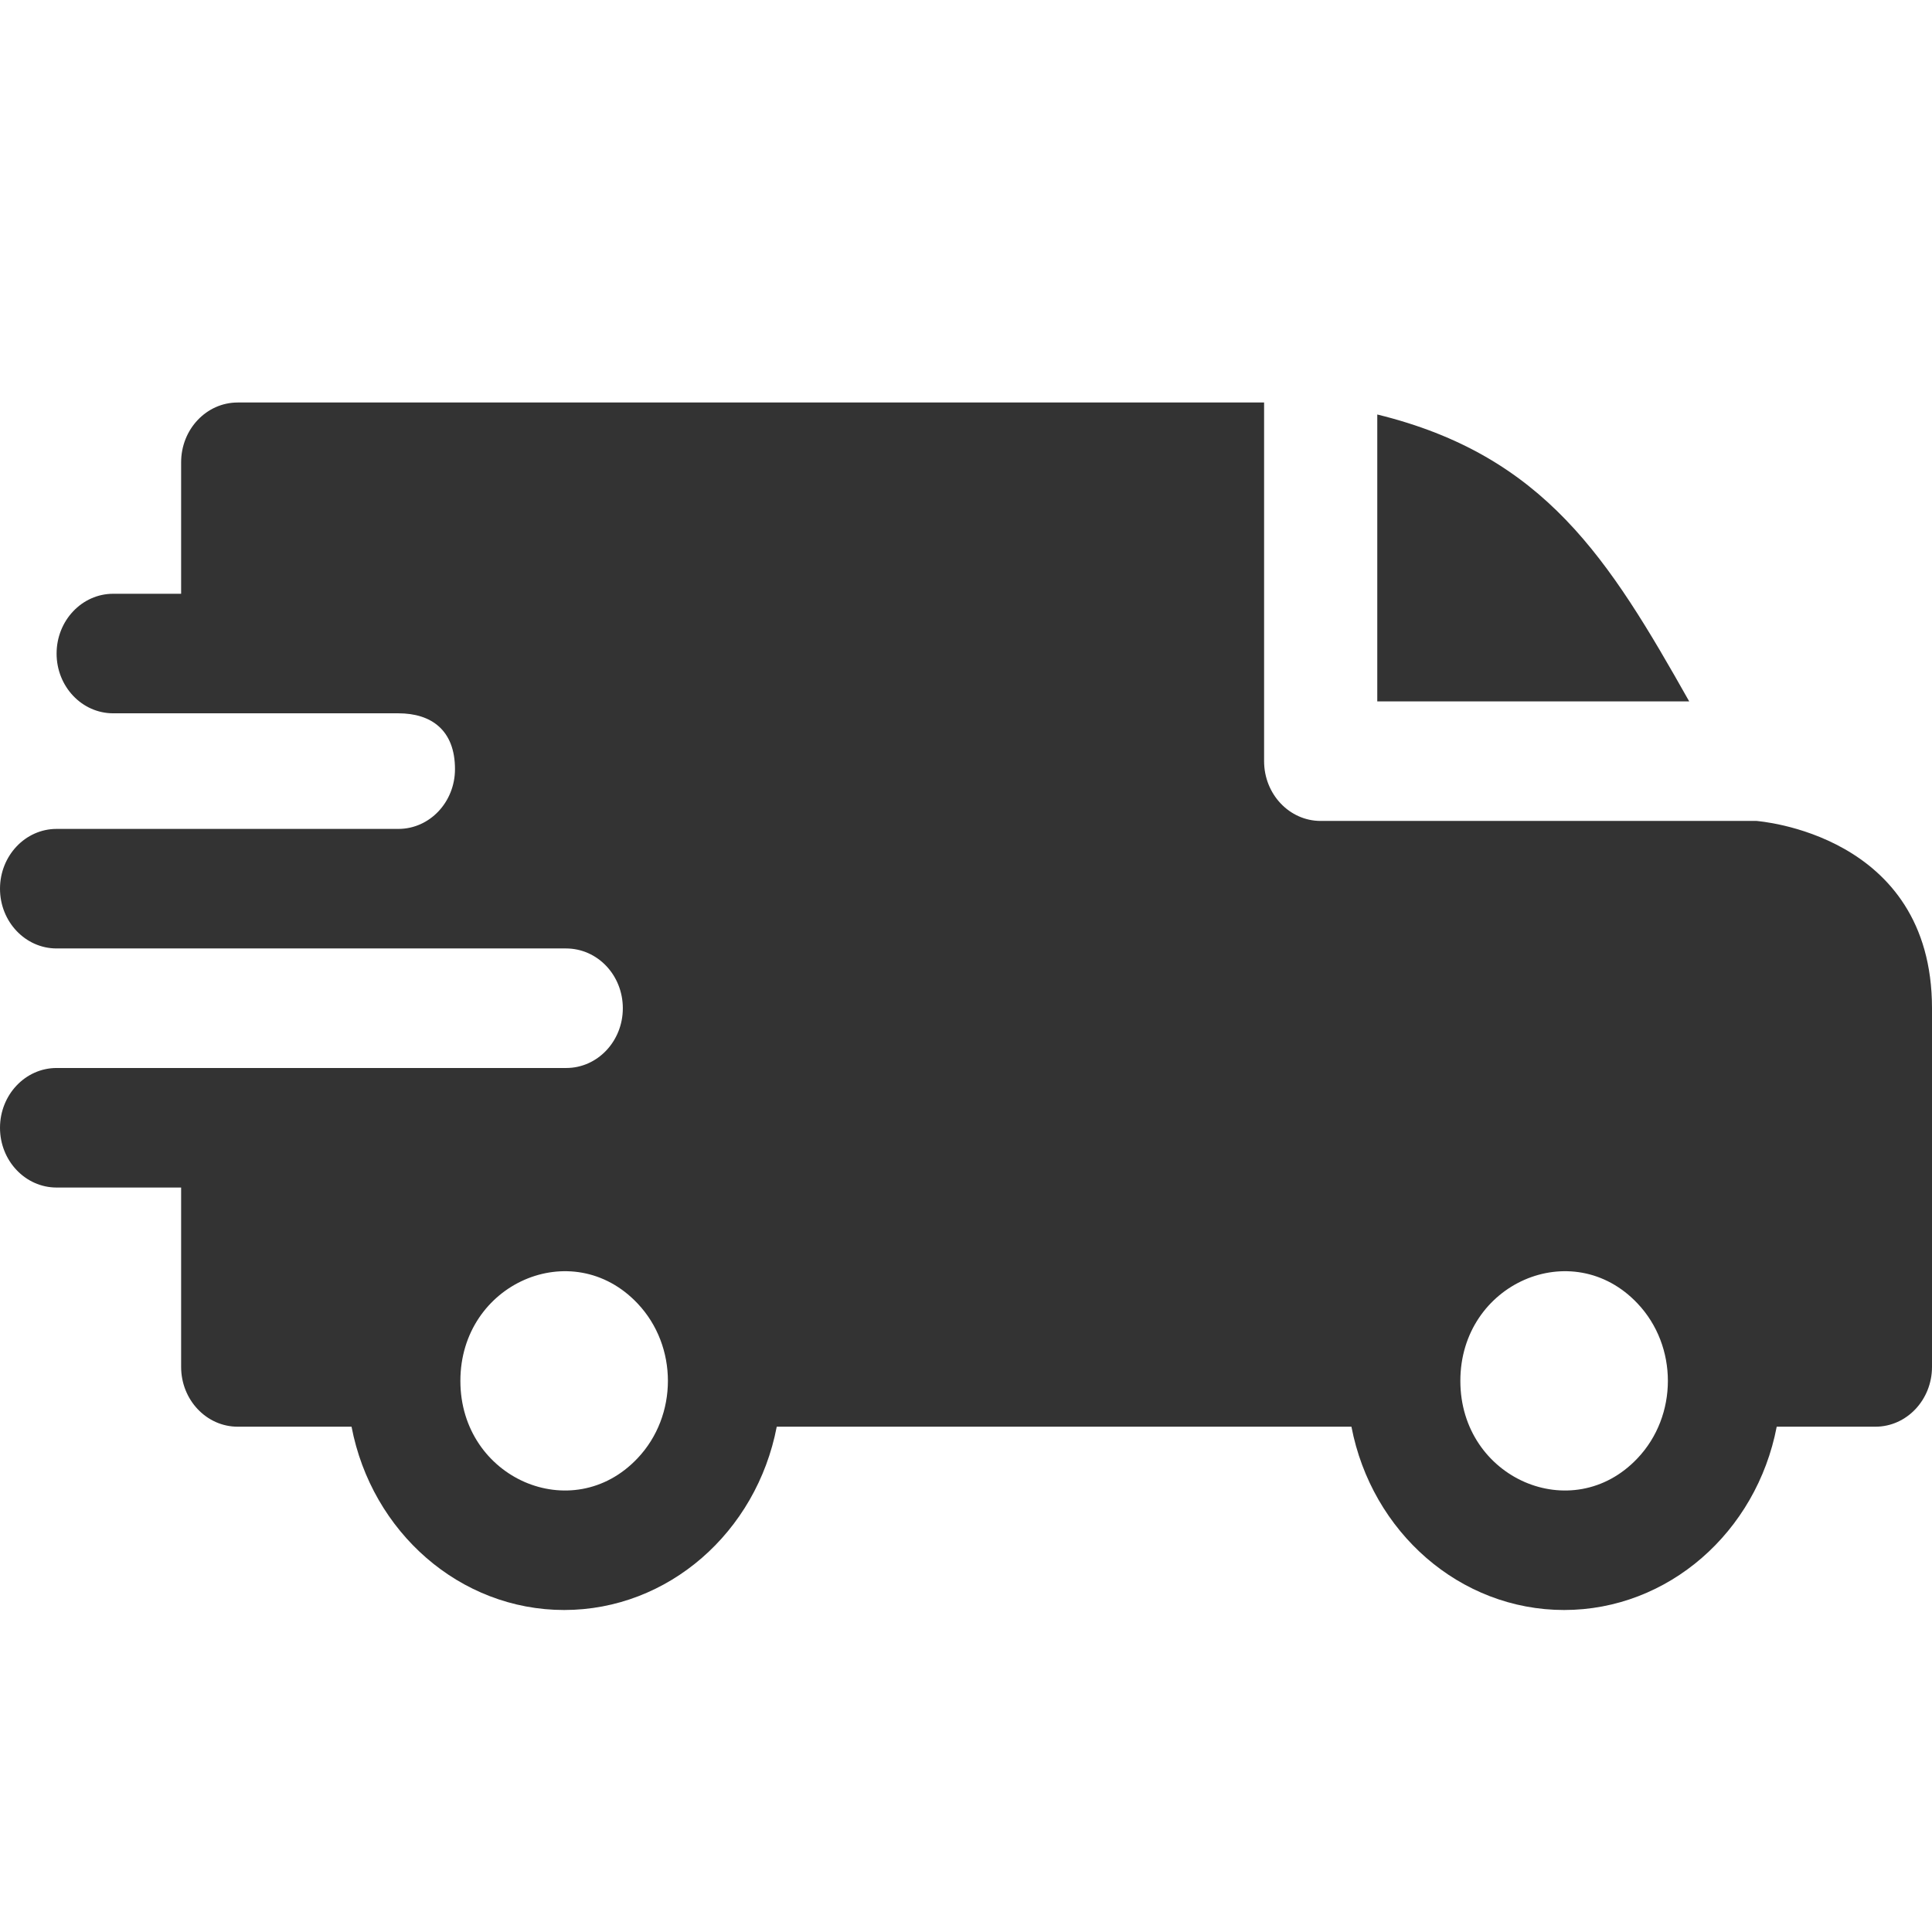 <svg width="24" height="24" viewBox="0 0 24 24" fill="none" xmlns="http://www.w3.org/2000/svg">
<path fill-rule="evenodd" clip-rule="evenodd" d="M17.109 5.149C19.19 5.659 19.986 6.944 20.984 8.713H17.109V5.149ZM4.949 8.861C5.356 8.861 5.652 9.069 5.652 9.554C5.652 9.964 5.338 10.296 4.951 10.297H0.703C0.315 10.297 0 10.63 0 11.04C0 11.45 0.315 11.782 0.703 11.782H7.031C7.423 11.782 7.737 12.114 7.737 12.525C7.737 12.935 7.422 13.267 7.034 13.267H0.703C0.315 13.267 0 13.6 0 14.01C0 14.42 0.315 14.752 0.703 14.752H2.25V16.98C2.25 17.39 2.565 17.723 2.953 17.723H4.367C4.618 19.034 5.715 20 7.008 20C8.301 20 9.397 19.034 9.649 17.723H16.788C17.04 19.034 18.137 20 19.43 20C20.722 20 21.819 19.034 22.071 17.723H23.297C23.685 17.723 24 17.39 24 16.98V12.525C24 10.346 21.824 10.201 21.822 10.198H16.406C16.018 10.198 15.703 9.866 15.703 9.455V5H2.953C2.565 5 2.25 5.332 2.25 5.743V7.376H1.406C1.018 7.376 0.703 7.709 0.703 8.119C0.703 8.529 1.018 8.861 1.406 8.861H4.949ZM20.341 16.191C20.845 16.722 20.845 17.585 20.341 18.116C19.532 18.971 18.141 18.363 18.141 17.154C18.141 15.944 19.532 15.336 20.341 16.191ZM7.919 16.191C8.423 16.722 8.423 17.585 7.919 18.116C7.11 18.971 5.719 18.363 5.719 17.154C5.719 15.944 7.11 15.336 7.919 16.191Z" fill="#333333"/>
</svg>
